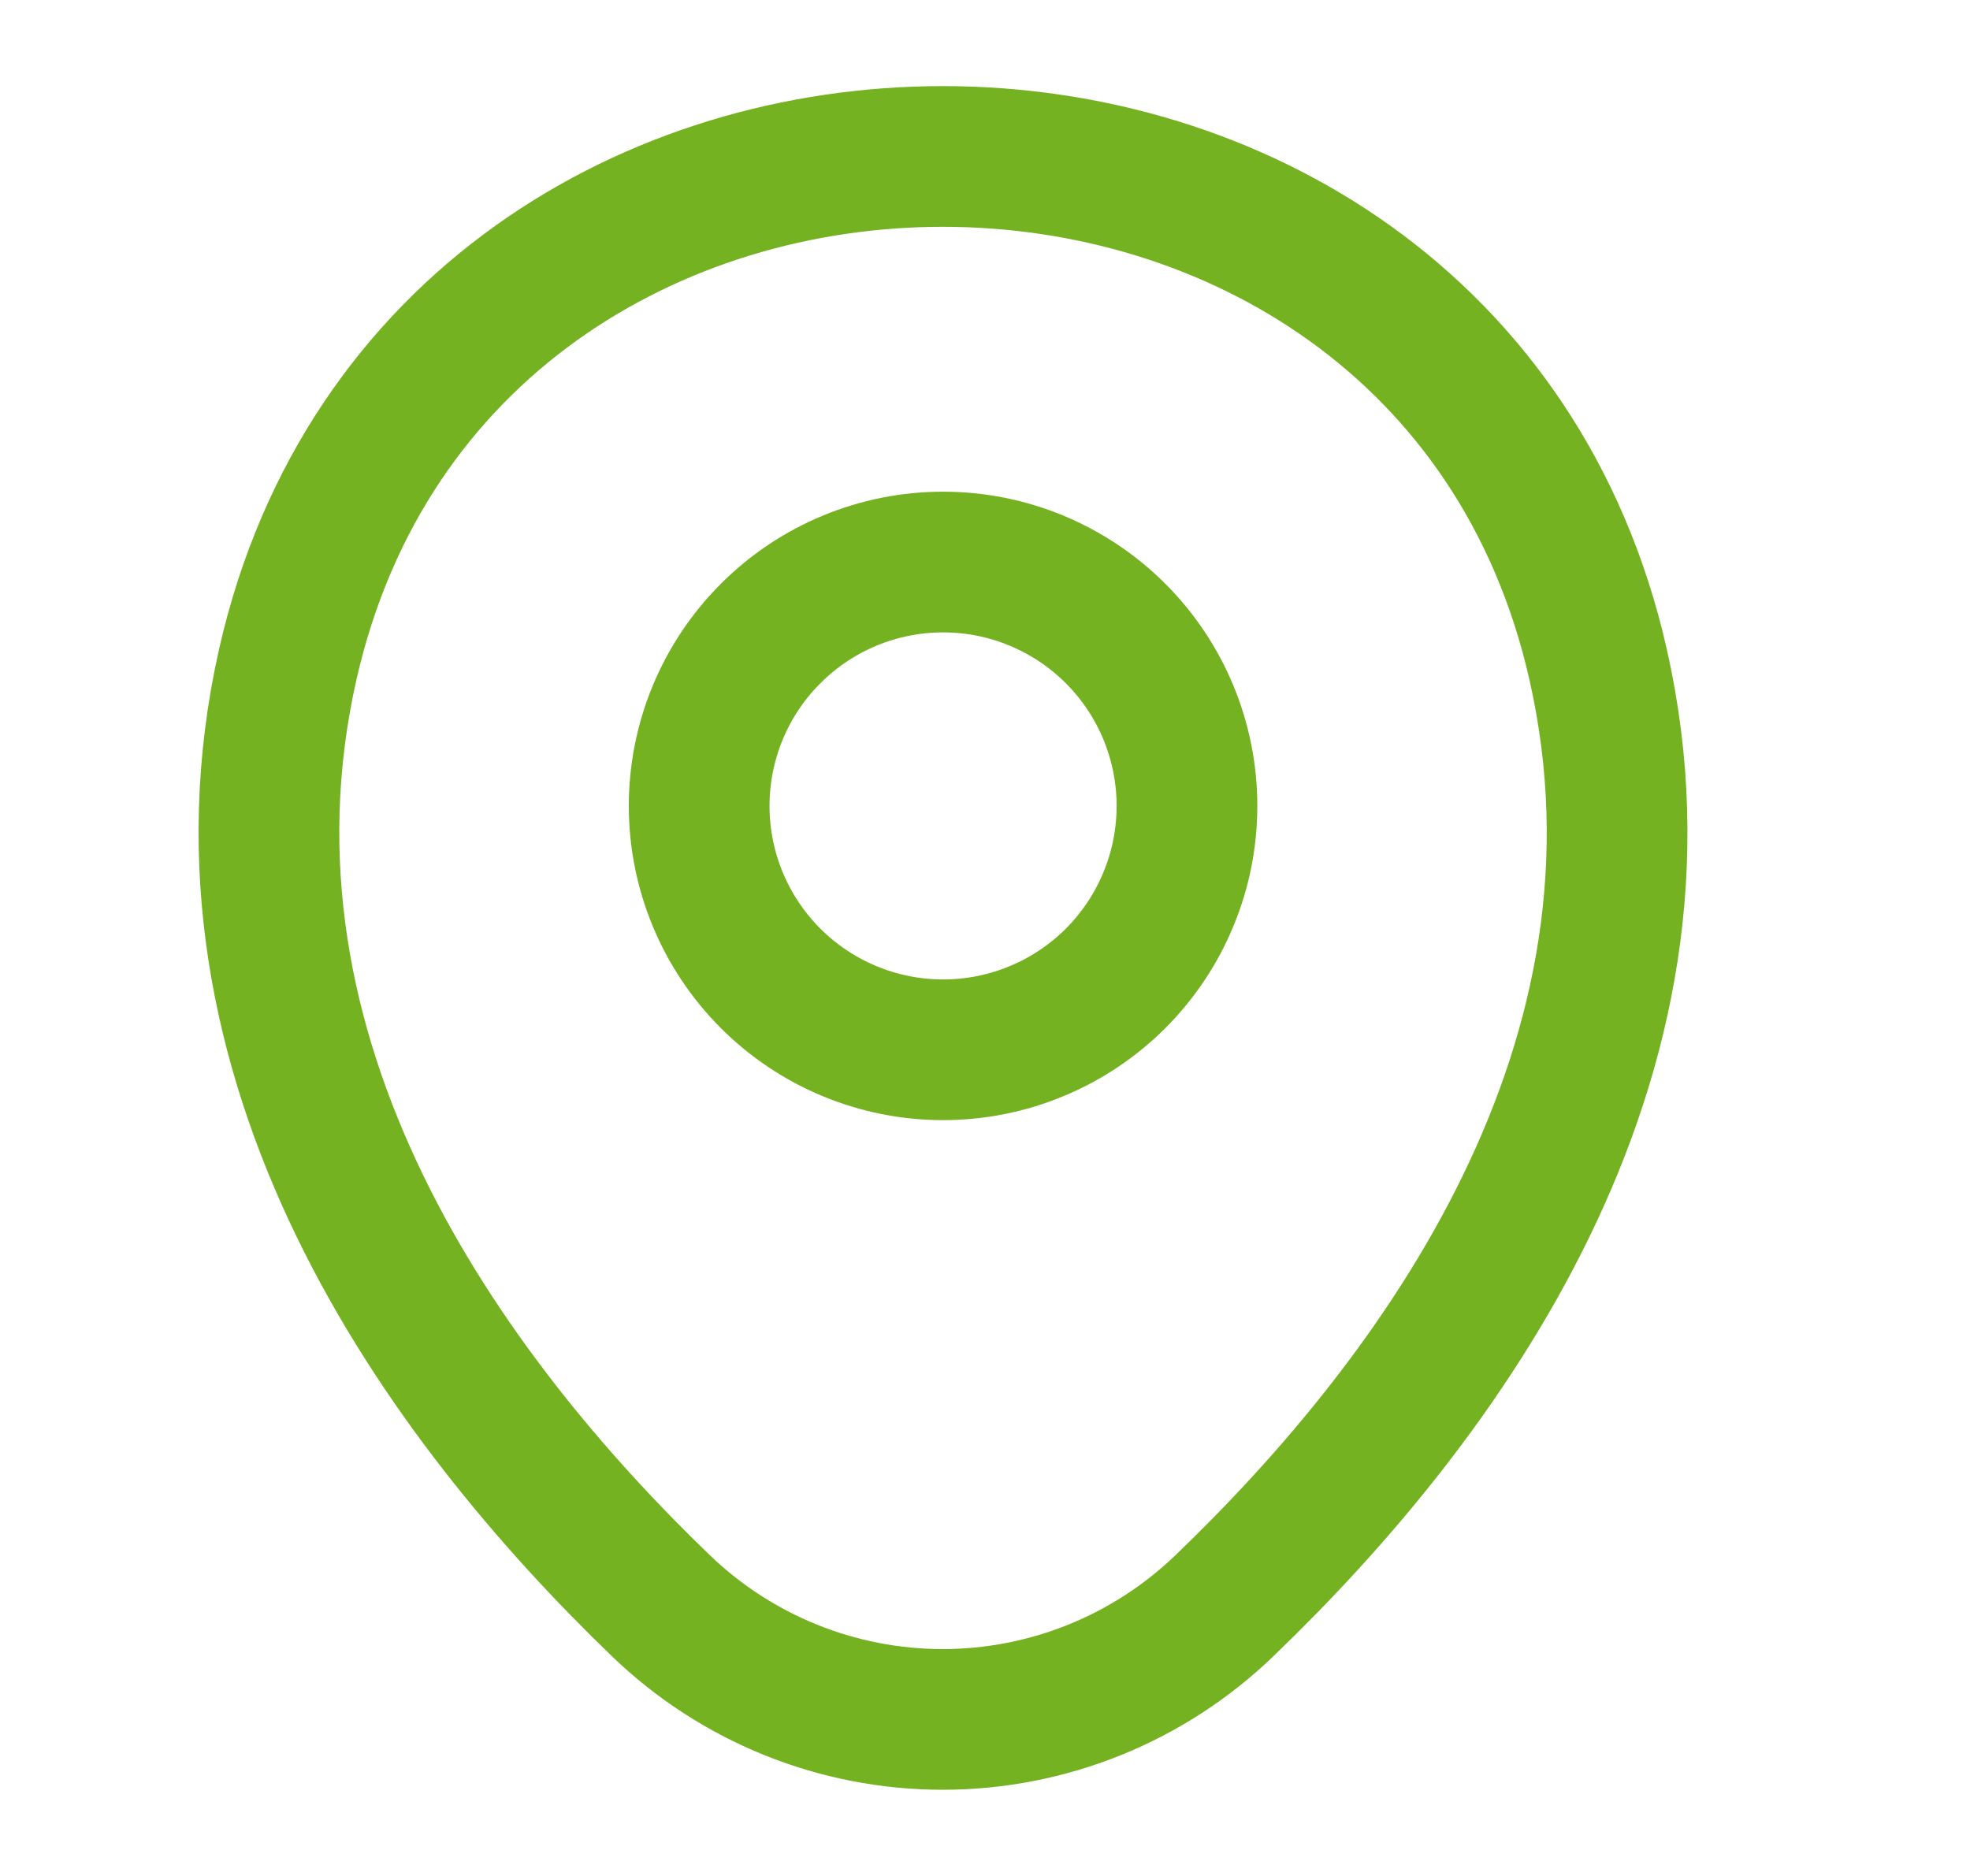 <svg width="21" height="20" viewBox="0 0 21 20" fill="none" xmlns="http://www.w3.org/2000/svg">
<path d="M10.053 11.192C10.395 11.192 10.733 11.125 11.048 10.994C11.364 10.864 11.65 10.672 11.892 10.431C12.133 10.189 12.325 9.903 12.455 9.587C12.586 9.272 12.653 8.934 12.653 8.592C12.653 8.251 12.586 7.913 12.455 7.597C12.325 7.282 12.133 6.995 11.892 6.754C11.65 6.512 11.364 6.321 11.048 6.19C10.733 6.059 10.395 5.992 10.053 5.992C9.364 5.992 8.702 6.266 8.215 6.754C7.727 7.241 7.453 7.903 7.453 8.592C7.453 9.282 7.727 9.943 8.215 10.431C8.702 10.918 9.364 11.192 10.053 11.192Z" stroke="#74B222" stroke-width="1.5"/>
<path d="M3.069 7.076C4.711 -0.14 15.403 -0.132 17.036 7.085C17.994 11.318 15.361 14.901 13.053 17.118C12.246 17.896 11.169 18.331 10.049 18.331C8.928 18.331 7.851 17.896 7.044 17.118C4.744 14.901 2.111 11.31 3.069 7.076Z" stroke="#74B222" stroke-width="1.5"/>
</svg>

